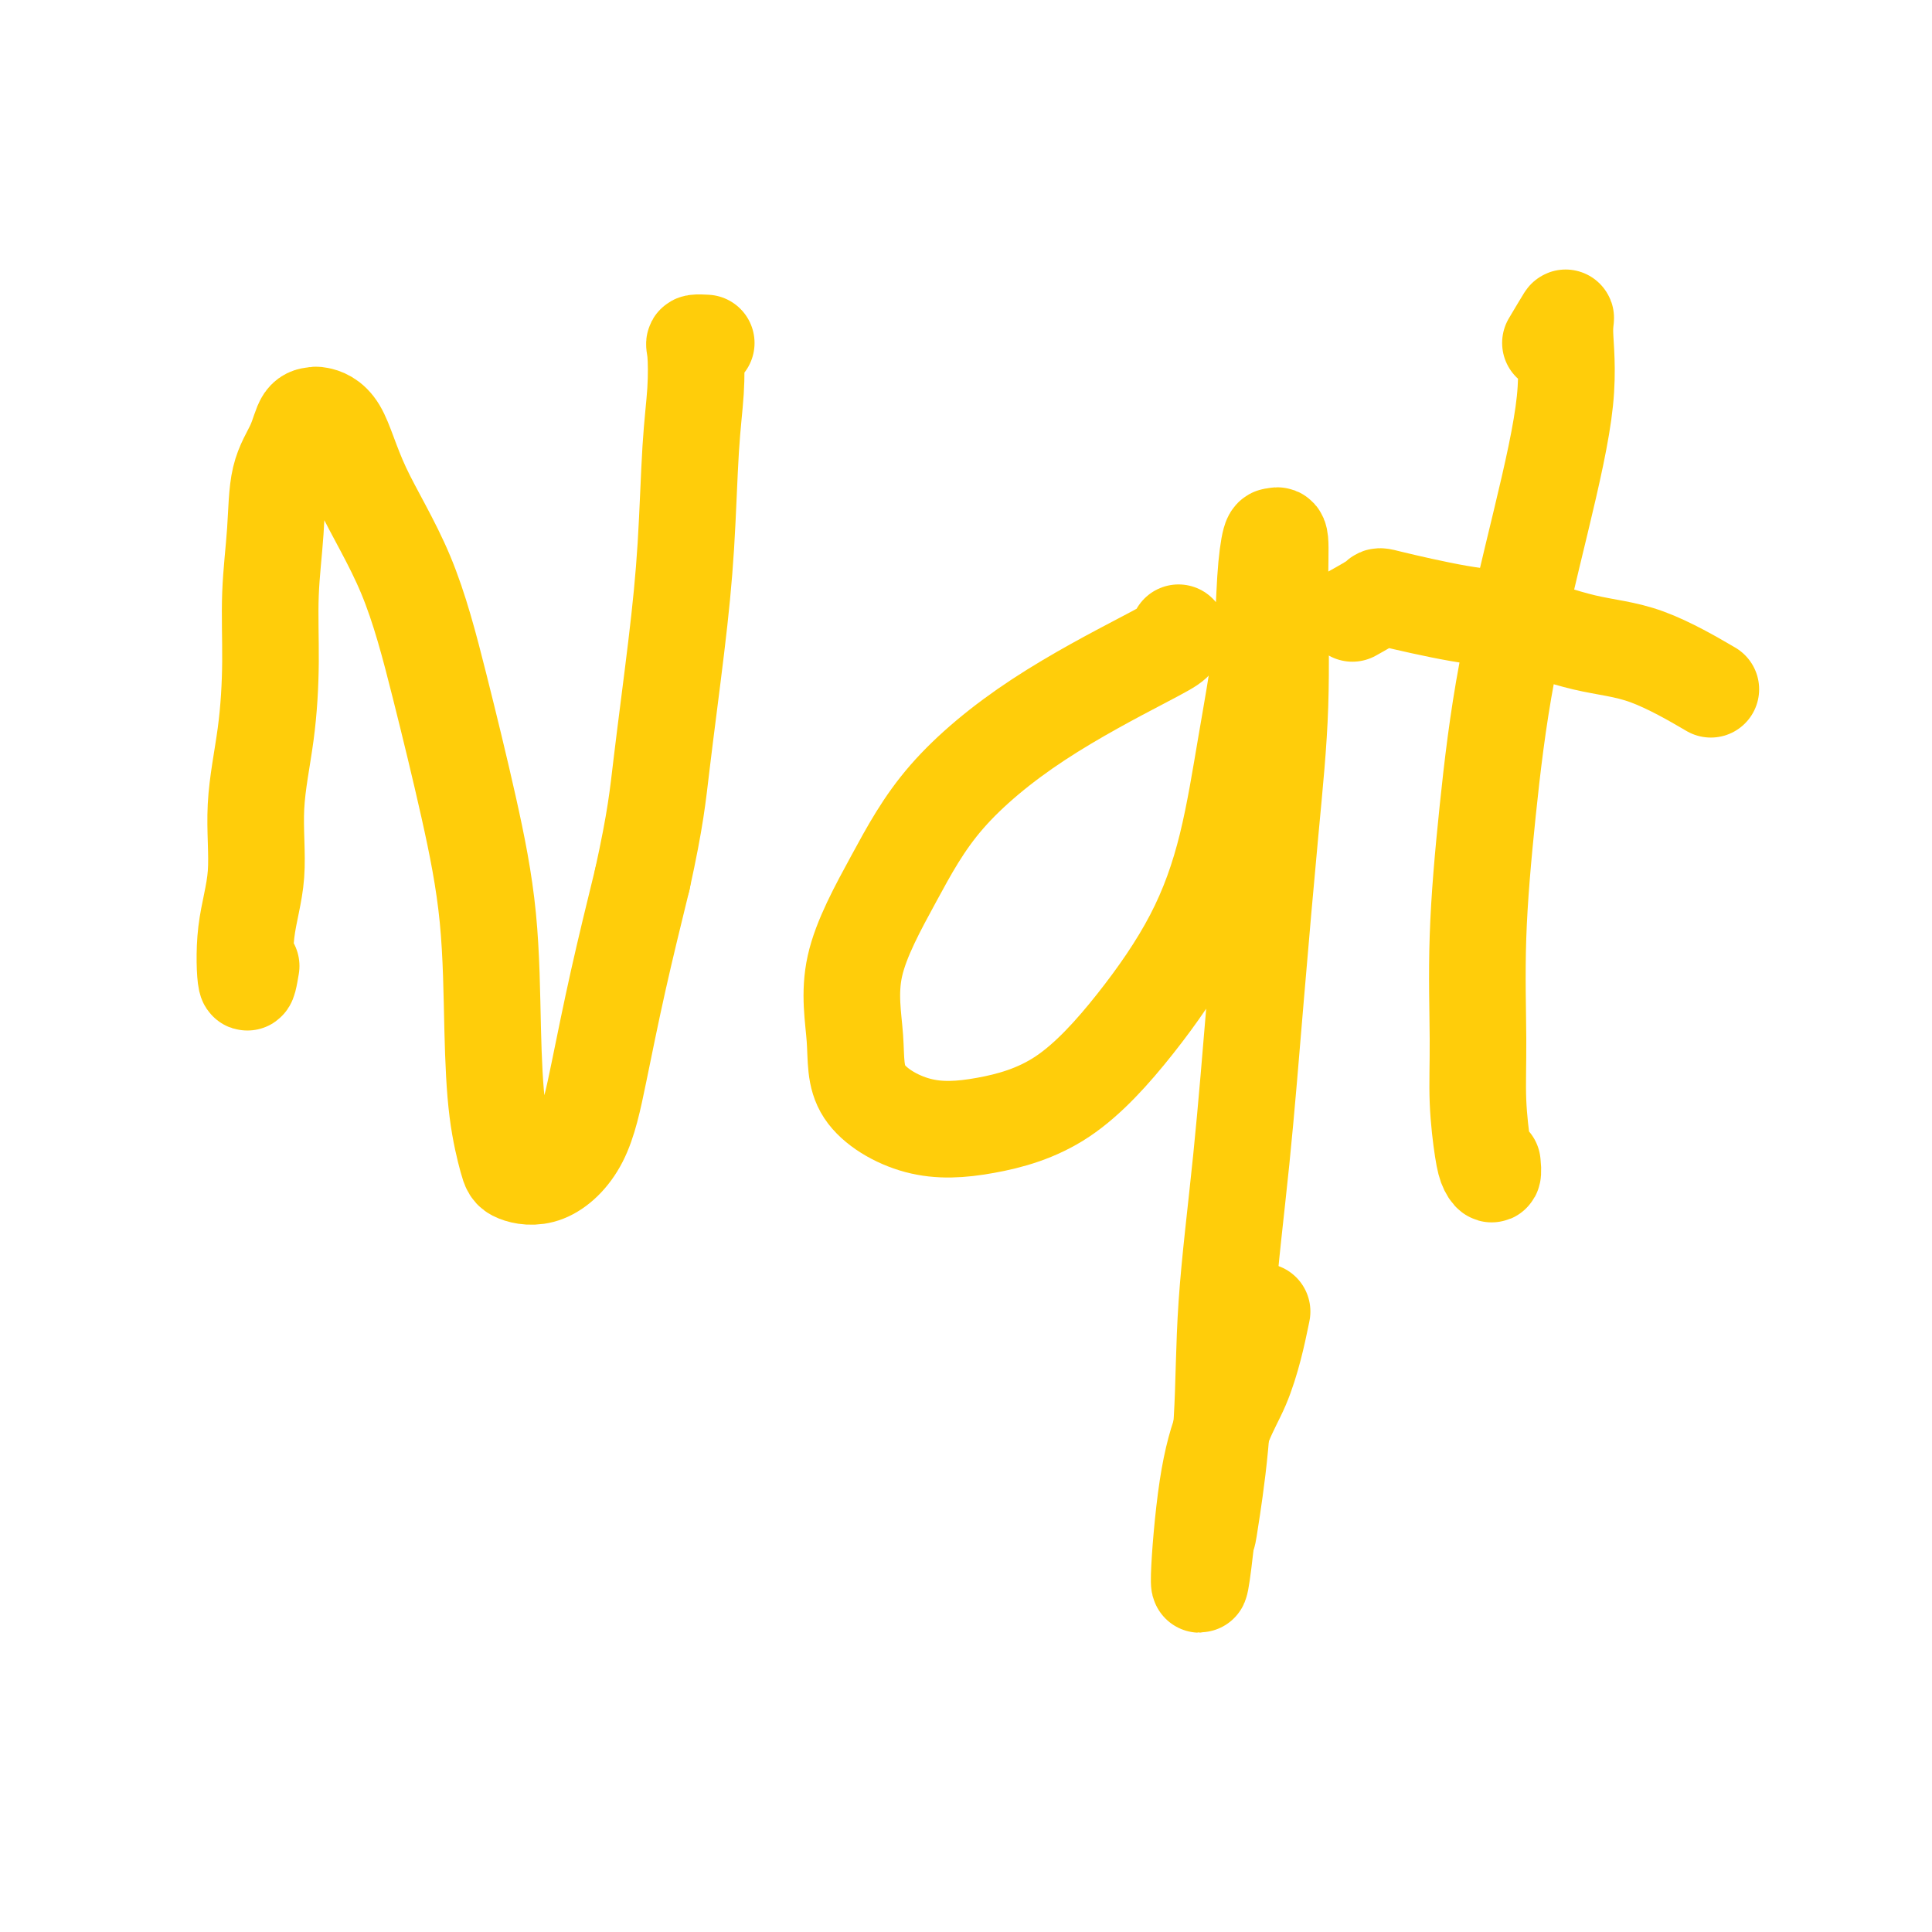 <svg viewBox='0 0 400 400' version='1.1' xmlns='http://www.w3.org/2000/svg' xmlns:xlink='http://www.w3.org/1999/xlink'><g fill='none' stroke='#FFCD0A' stroke-width='20' stroke-linecap='round' stroke-linejoin='round'><path d='M52,200c-0.358,2.124 -0.716,4.249 -1,3c-0.284,-1.249 -0.492,-5.871 0,-10c0.492,-4.129 1.686,-7.764 2,-12c0.314,-4.236 -0.252,-9.072 0,-14c0.252,-4.928 1.323,-9.947 2,-15c0.677,-5.053 0.962,-10.138 1,-15c0.038,-4.862 -0.170,-9.499 0,-14c0.170,-4.501 0.718,-8.866 1,-13c0.282,-4.134 0.297,-8.037 1,-11c0.703,-2.963 2.095,-4.987 3,-7c0.905,-2.013 1.322,-4.014 2,-5c0.678,-0.986 1.618,-0.957 2,-1c0.382,-0.043 0.207,-0.156 1,0c0.793,0.156 2.553,0.583 4,3c1.447,2.417 2.580,6.826 5,12c2.420,5.174 6.126,11.114 9,18c2.874,6.886 4.916,14.718 7,23c2.084,8.282 4.211,17.013 6,25c1.789,7.987 3.239,15.229 4,23c0.761,7.771 0.833,16.073 1,23c0.167,6.927 0.428,12.481 1,17c0.572,4.519 1.454,8.003 2,10c0.546,1.997 0.756,2.505 2,3c1.244,0.495 3.521,0.975 6,0c2.479,-0.975 5.159,-3.406 7,-7c1.841,-3.594 2.842,-8.352 4,-14c1.158,-5.648 2.474,-12.185 4,-19c1.526,-6.815 3.263,-13.907 5,-21'/><path d='M133,182c2.764,-12.599 3.175,-17.097 4,-24c0.825,-6.903 2.064,-16.210 3,-24c0.936,-7.790 1.569,-14.063 2,-21c0.431,-6.937 0.659,-14.538 1,-20c0.341,-5.462 0.796,-8.784 1,-12c0.204,-3.216 0.158,-6.326 0,-8c-0.158,-1.674 -0.427,-1.912 0,-2c0.427,-0.088 1.551,-0.025 2,0c0.449,0.025 0.225,0.013 0,0'/><path d='M244,131c-0.132,0.655 -0.264,1.310 -1,2c-0.736,0.690 -2.076,1.416 -7,4c-4.924,2.584 -13.431,7.026 -21,12c-7.569,4.974 -14.201,10.481 -19,16c-4.799,5.519 -7.767,11.052 -11,17c-3.233,5.948 -6.733,12.311 -8,18c-1.267,5.689 -0.303,10.704 0,15c0.303,4.296 -0.056,7.873 2,11c2.056,3.127 6.526,5.805 11,7c4.474,1.195 8.952,0.908 14,0c5.048,-0.908 10.668,-2.435 16,-6c5.332,-3.565 10.378,-9.167 15,-15c4.622,-5.833 8.821,-11.898 12,-18c3.179,-6.102 5.338,-12.242 7,-19c1.662,-6.758 2.826,-14.136 4,-21c1.174,-6.864 2.357,-13.215 3,-19c0.643,-5.785 0.746,-11.005 1,-15c0.254,-3.995 0.658,-6.765 1,-8c0.342,-1.235 0.622,-0.934 1,-1c0.378,-0.066 0.852,-0.500 1,1c0.148,1.500 -0.032,4.934 0,11c0.032,6.066 0.275,14.764 0,23c-0.275,8.236 -1.067,16.010 -2,26c-0.933,9.990 -2.008,22.198 -3,34c-0.992,11.802 -1.902,23.199 -3,34c-1.098,10.801 -2.385,21.005 -3,30c-0.615,8.995 -0.556,16.782 -1,24c-0.444,7.218 -1.389,13.866 -2,18c-0.611,4.134 -0.889,5.752 -1,6c-0.111,0.248 -0.056,-0.876 0,-2'/><path d='M250,316c-2.681,25.537 -1.884,4.381 0,-8c1.884,-12.381 4.853,-15.987 7,-21c2.147,-5.013 3.470,-11.432 4,-14c0.530,-2.568 0.265,-1.284 0,0'/><path d='M321,71c1.295,-2.178 2.591,-4.355 3,-5c0.409,-0.645 -0.068,0.243 0,3c0.068,2.757 0.680,7.384 0,14c-0.680,6.616 -2.651,15.220 -5,25c-2.349,9.780 -5.075,20.736 -7,31c-1.925,10.264 -3.049,19.834 -4,29c-0.951,9.166 -1.730,17.926 -2,26c-0.270,8.074 -0.030,15.462 0,21c0.030,5.538 -0.150,9.228 0,13c0.150,3.772 0.628,7.627 1,10c0.372,2.373 0.636,3.265 1,4c0.364,0.735 0.829,1.313 1,1c0.171,-0.313 0.049,-1.518 0,-2c-0.049,-0.482 -0.024,-0.241 0,0'/><path d='M280,127c2.126,-1.185 4.251,-2.371 5,-3c0.749,-0.629 0.121,-0.703 3,0c2.879,0.703 9.264,2.182 14,3c4.736,0.818 7.824,0.973 12,2c4.176,1.027 9.439,2.925 14,4c4.561,1.075 8.420,1.328 13,3c4.580,1.672 9.880,4.763 12,6c2.120,1.237 1.060,0.618 0,0'/></g>
</svg>